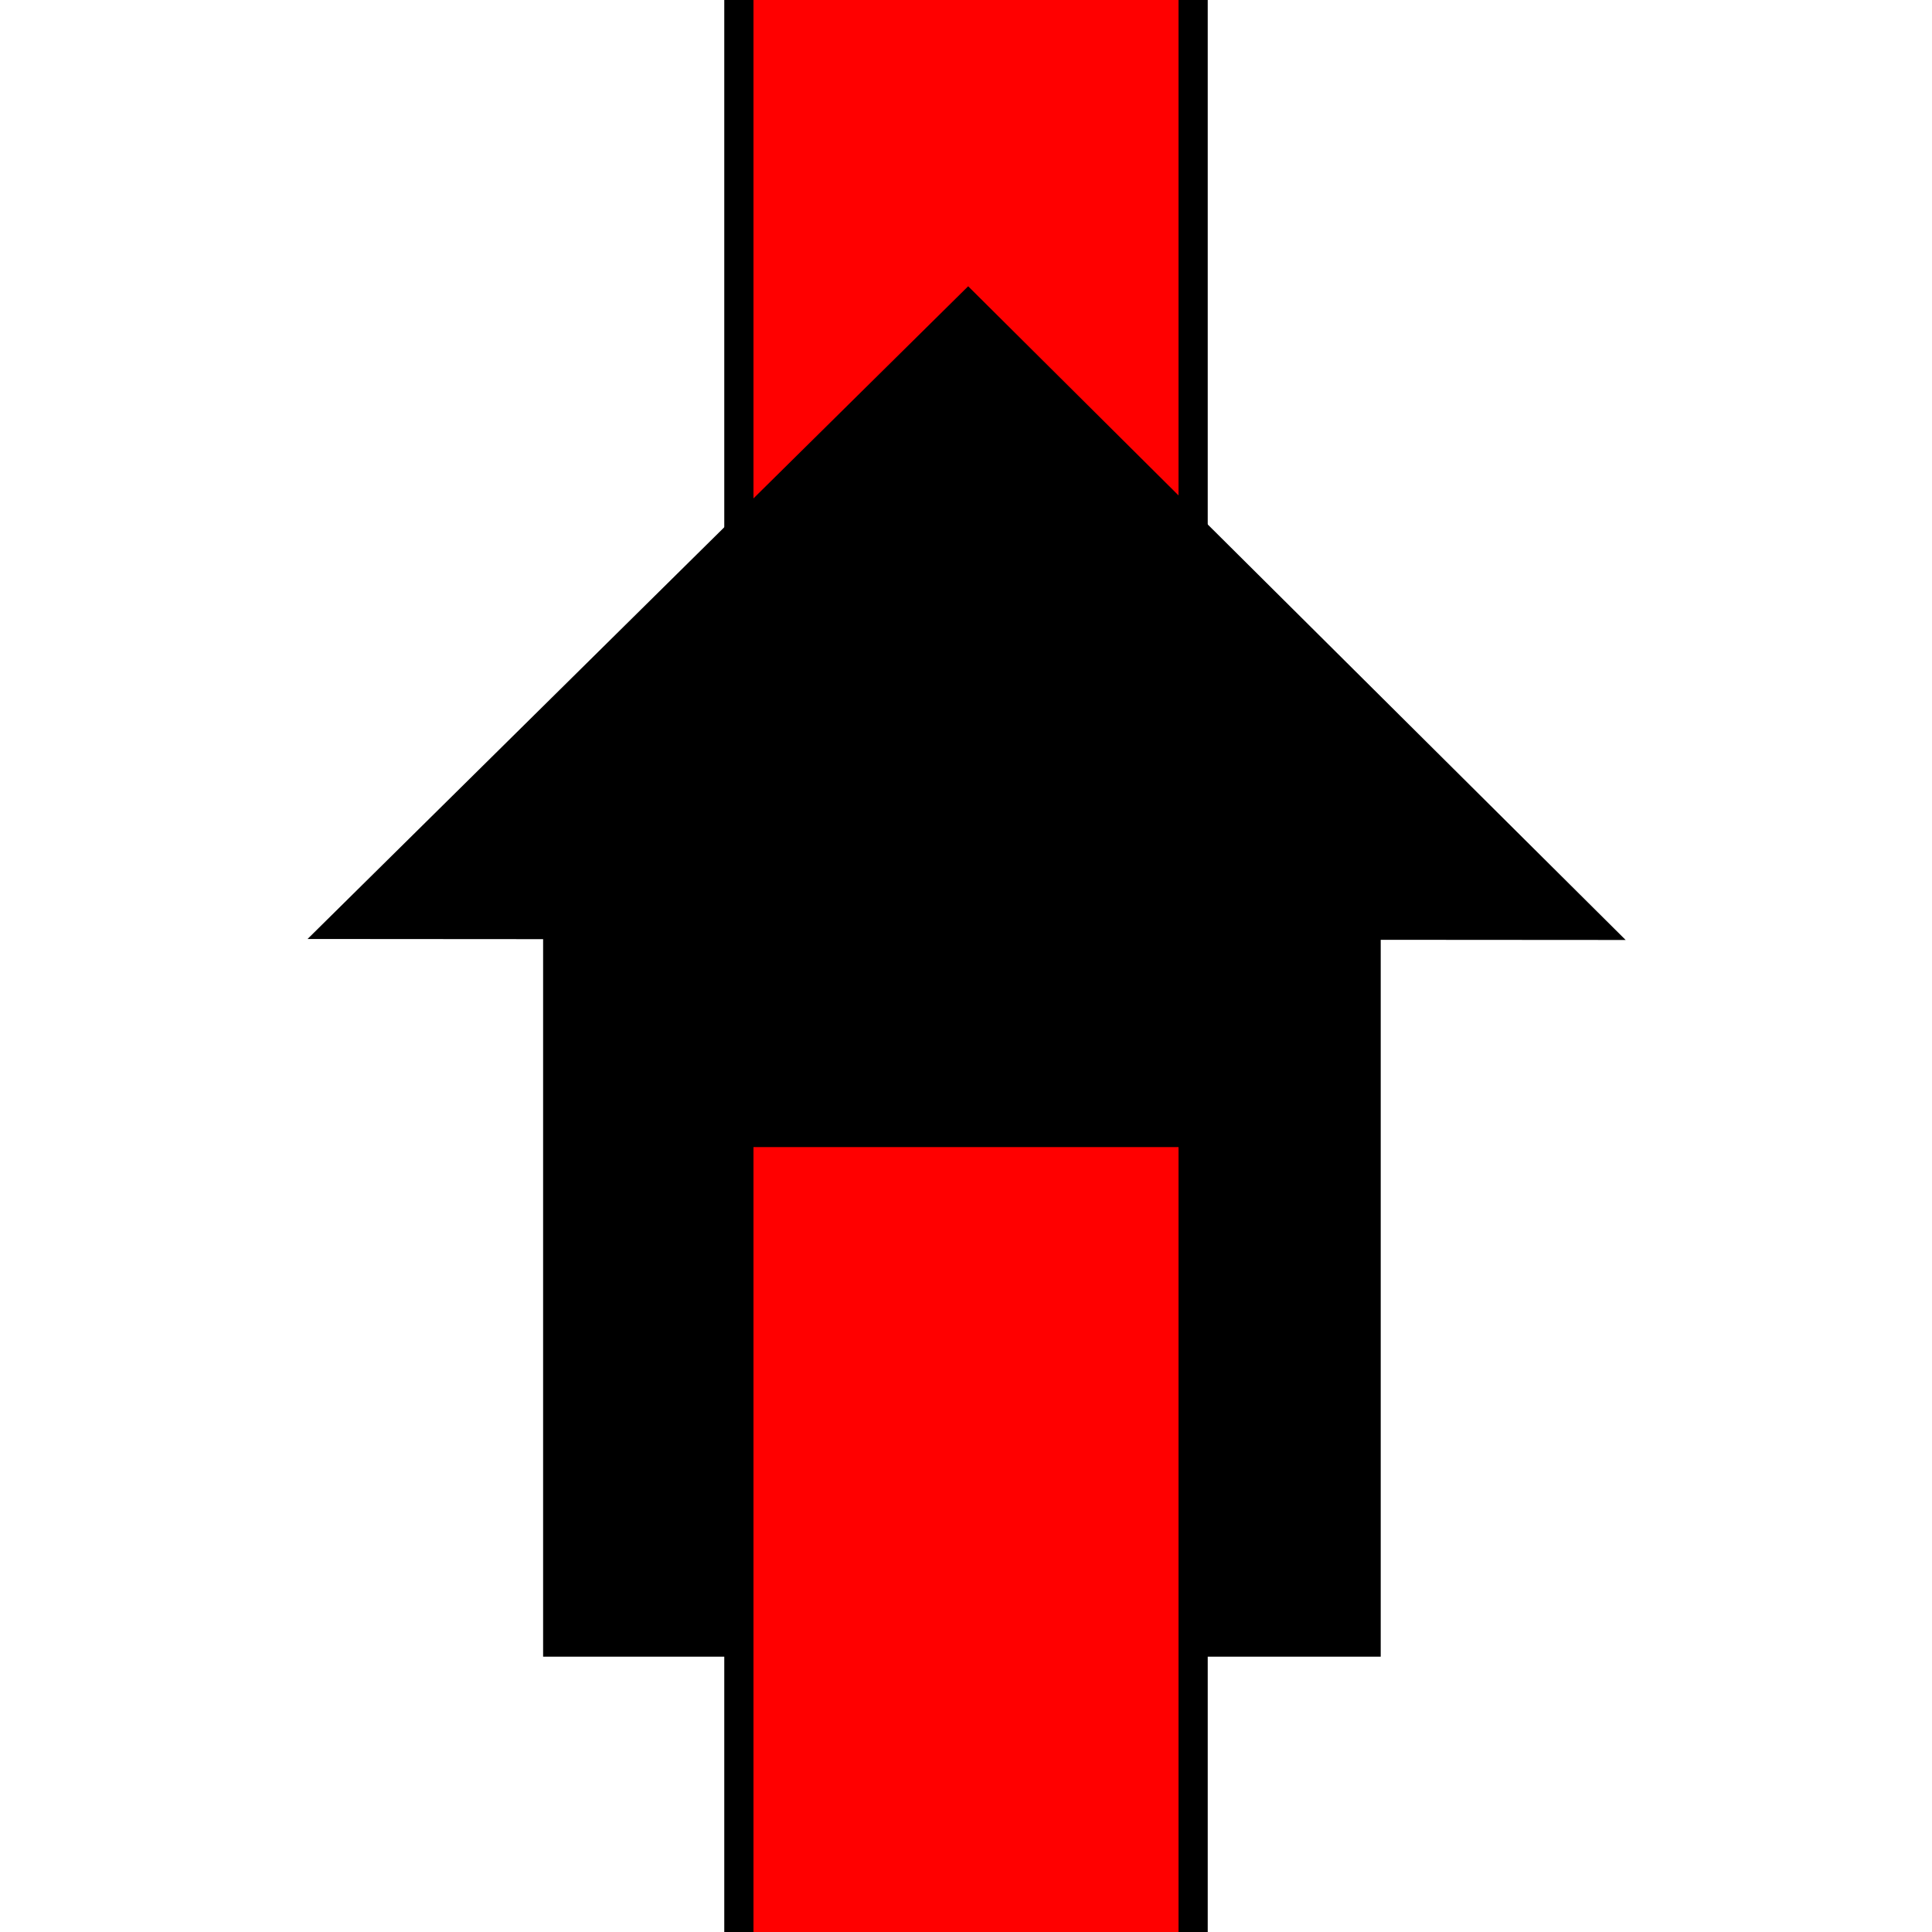 <?xml version="1.0"?>
<svg xmlns="http://www.w3.org/2000/svg" width="500" height="500">
<title>RP2</title>
<path d="M 250,0 V 500" style="stroke:#000;stroke-width:125.117" />
<path style="stroke:#F00;stroke-width:110" d="M 250,0 V 500" />
<path d="m 250.561,74.087 -170.966,168.922 60.962,0.043 v 185.696 h 51.469 V 296.861 h 117.454 v 131.886 h 47.85 V 243.222 l 63.389,0.043 z" style="fill:#000;stroke-width:2.725" />
</svg>